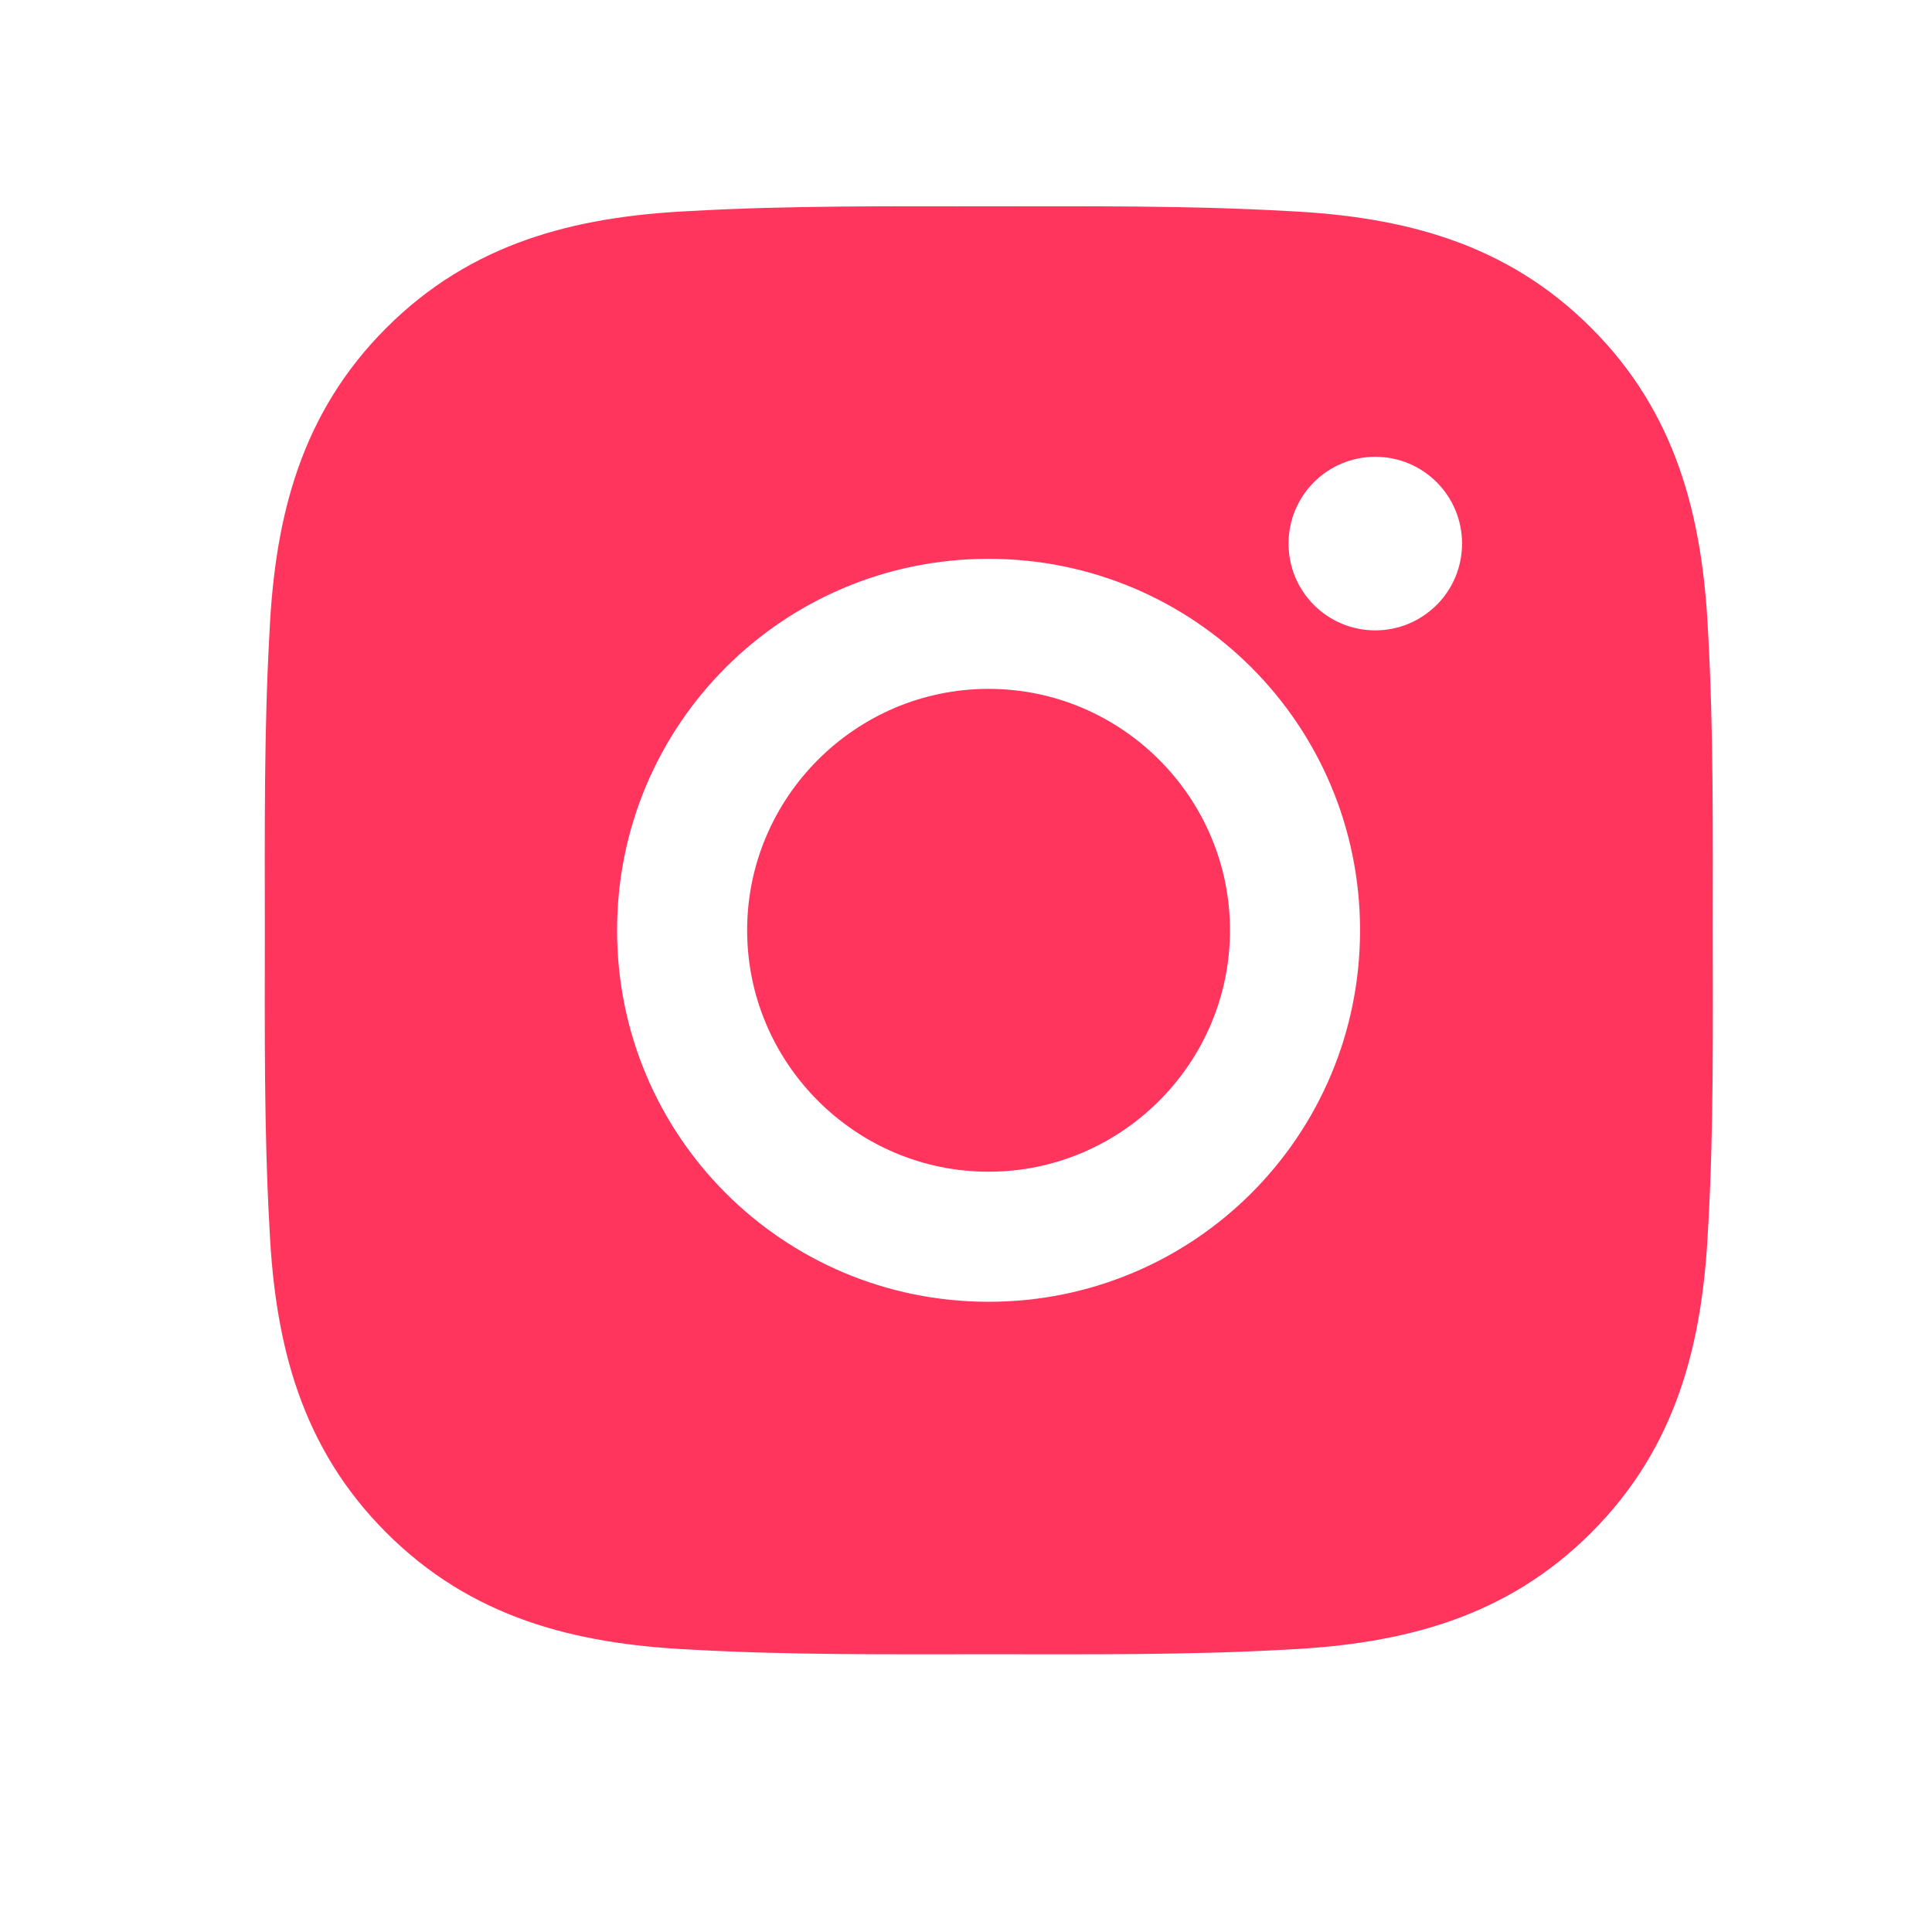<svg width="25" height="25" viewBox="0 0 25 25" fill="none" xmlns="http://www.w3.org/2000/svg">
<path d="M12.792 8.914C11.072 8.914 9.668 10.318 9.668 12.038C9.668 13.758 11.072 15.162 12.792 15.162C14.512 15.162 15.916 13.758 15.916 12.038C15.916 10.318 14.512 8.914 12.792 8.914ZM22.163 12.038C22.163 10.744 22.174 9.462 22.102 8.171C22.029 6.671 21.687 5.339 20.59 4.243C19.491 3.143 18.162 2.803 16.662 2.731C15.368 2.658 14.086 2.67 12.795 2.67C11.501 2.67 10.219 2.658 8.927 2.731C7.427 2.803 6.096 3.146 4.999 4.243C3.9 5.342 3.56 6.671 3.488 8.171C3.415 9.464 3.427 10.746 3.427 12.038C3.427 13.329 3.415 14.614 3.488 15.905C3.56 17.405 3.902 18.736 4.999 19.833C6.098 20.932 7.427 21.272 8.927 21.345C10.221 21.418 11.503 21.406 12.795 21.406C14.088 21.406 15.37 21.418 16.662 21.345C18.162 21.272 19.493 20.93 20.59 19.833C21.689 18.734 22.029 17.405 22.102 15.905C22.177 14.614 22.163 13.332 22.163 12.038ZM12.792 16.845C10.132 16.845 7.985 14.698 7.985 12.038C7.985 9.378 10.132 7.231 12.792 7.231C15.452 7.231 17.599 9.378 17.599 12.038C17.599 14.698 15.452 16.845 12.792 16.845ZM17.796 8.157C17.175 8.157 16.674 7.655 16.674 7.034C16.674 6.413 17.175 5.911 17.796 5.911C18.417 5.911 18.919 6.413 18.919 7.034C18.919 7.181 18.89 7.327 18.834 7.464C18.777 7.6 18.695 7.724 18.59 7.828C18.486 7.932 18.362 8.015 18.226 8.072C18.09 8.128 17.944 8.157 17.796 8.157Z" fill="#FF355E"/>
</svg>
